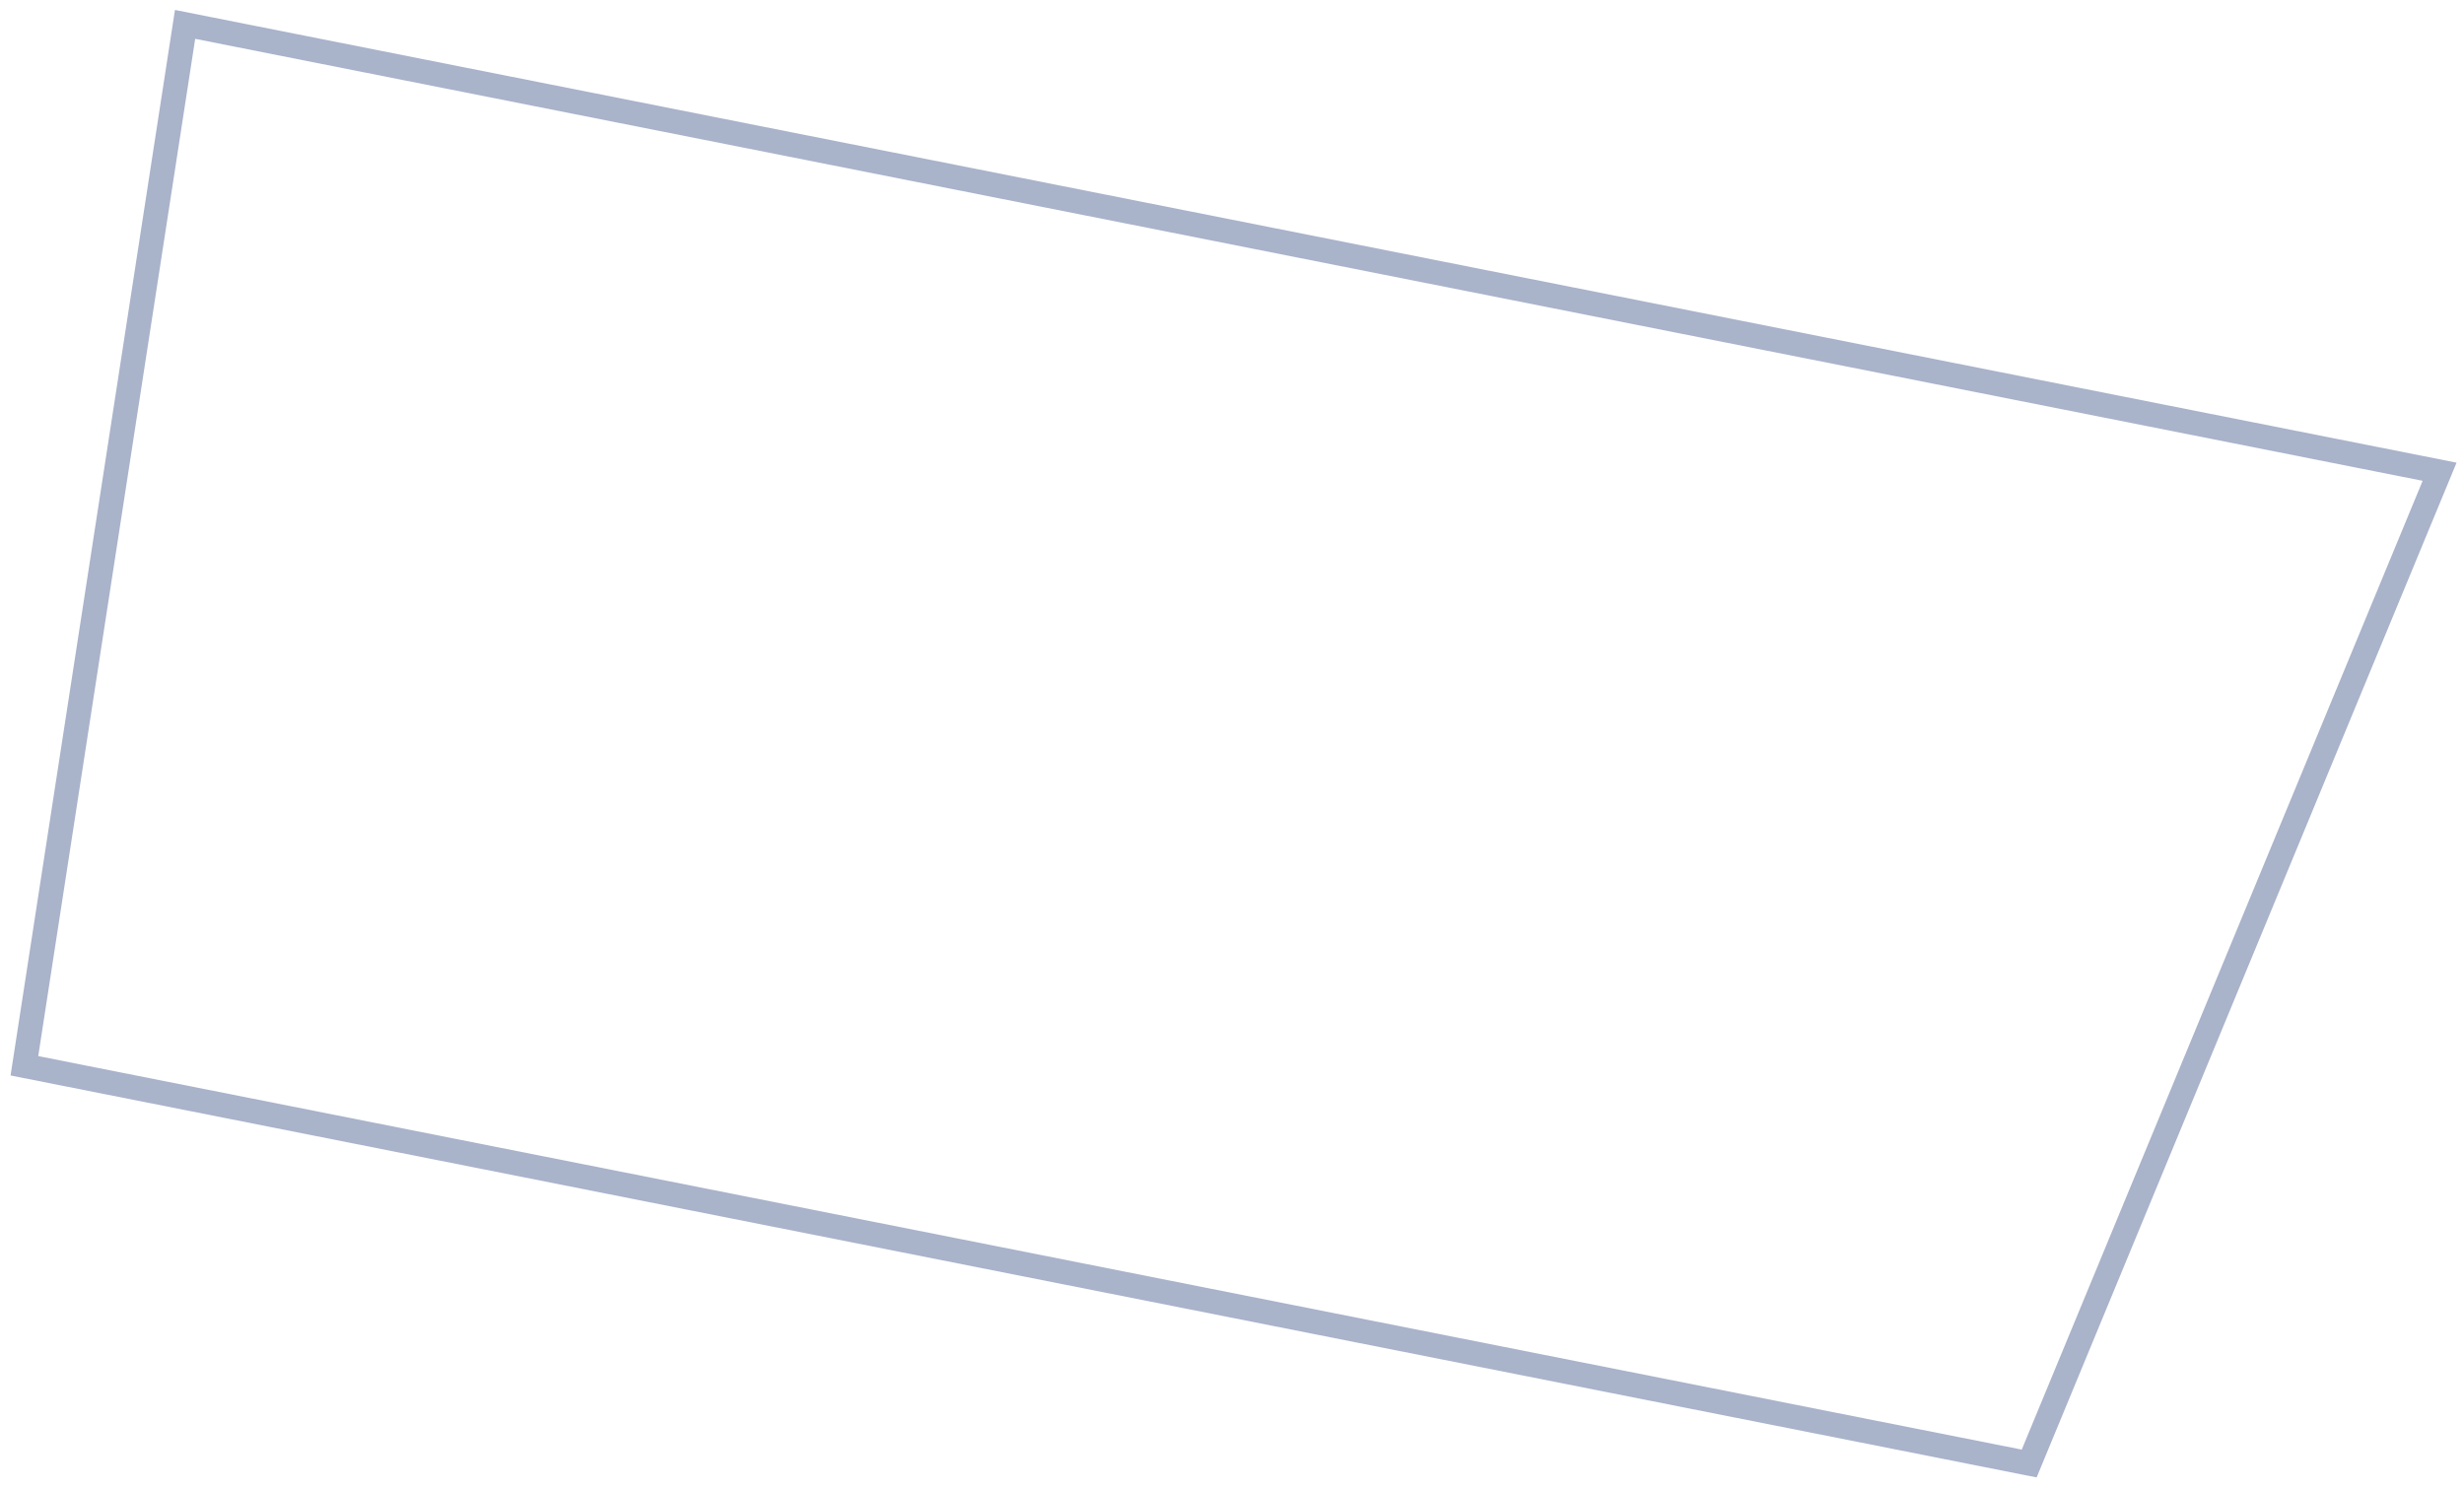 <?xml version="1.0" encoding="UTF-8"?> <svg xmlns="http://www.w3.org/2000/svg" width="101" height="61" viewBox="0 0 101 61" fill="none"> <path d="M1 43.694L83.177 60L100 19.34L7.586 1L1 43.694Z" stroke="#A9B3CA" stroke-miterlimit="10"></path> </svg> 